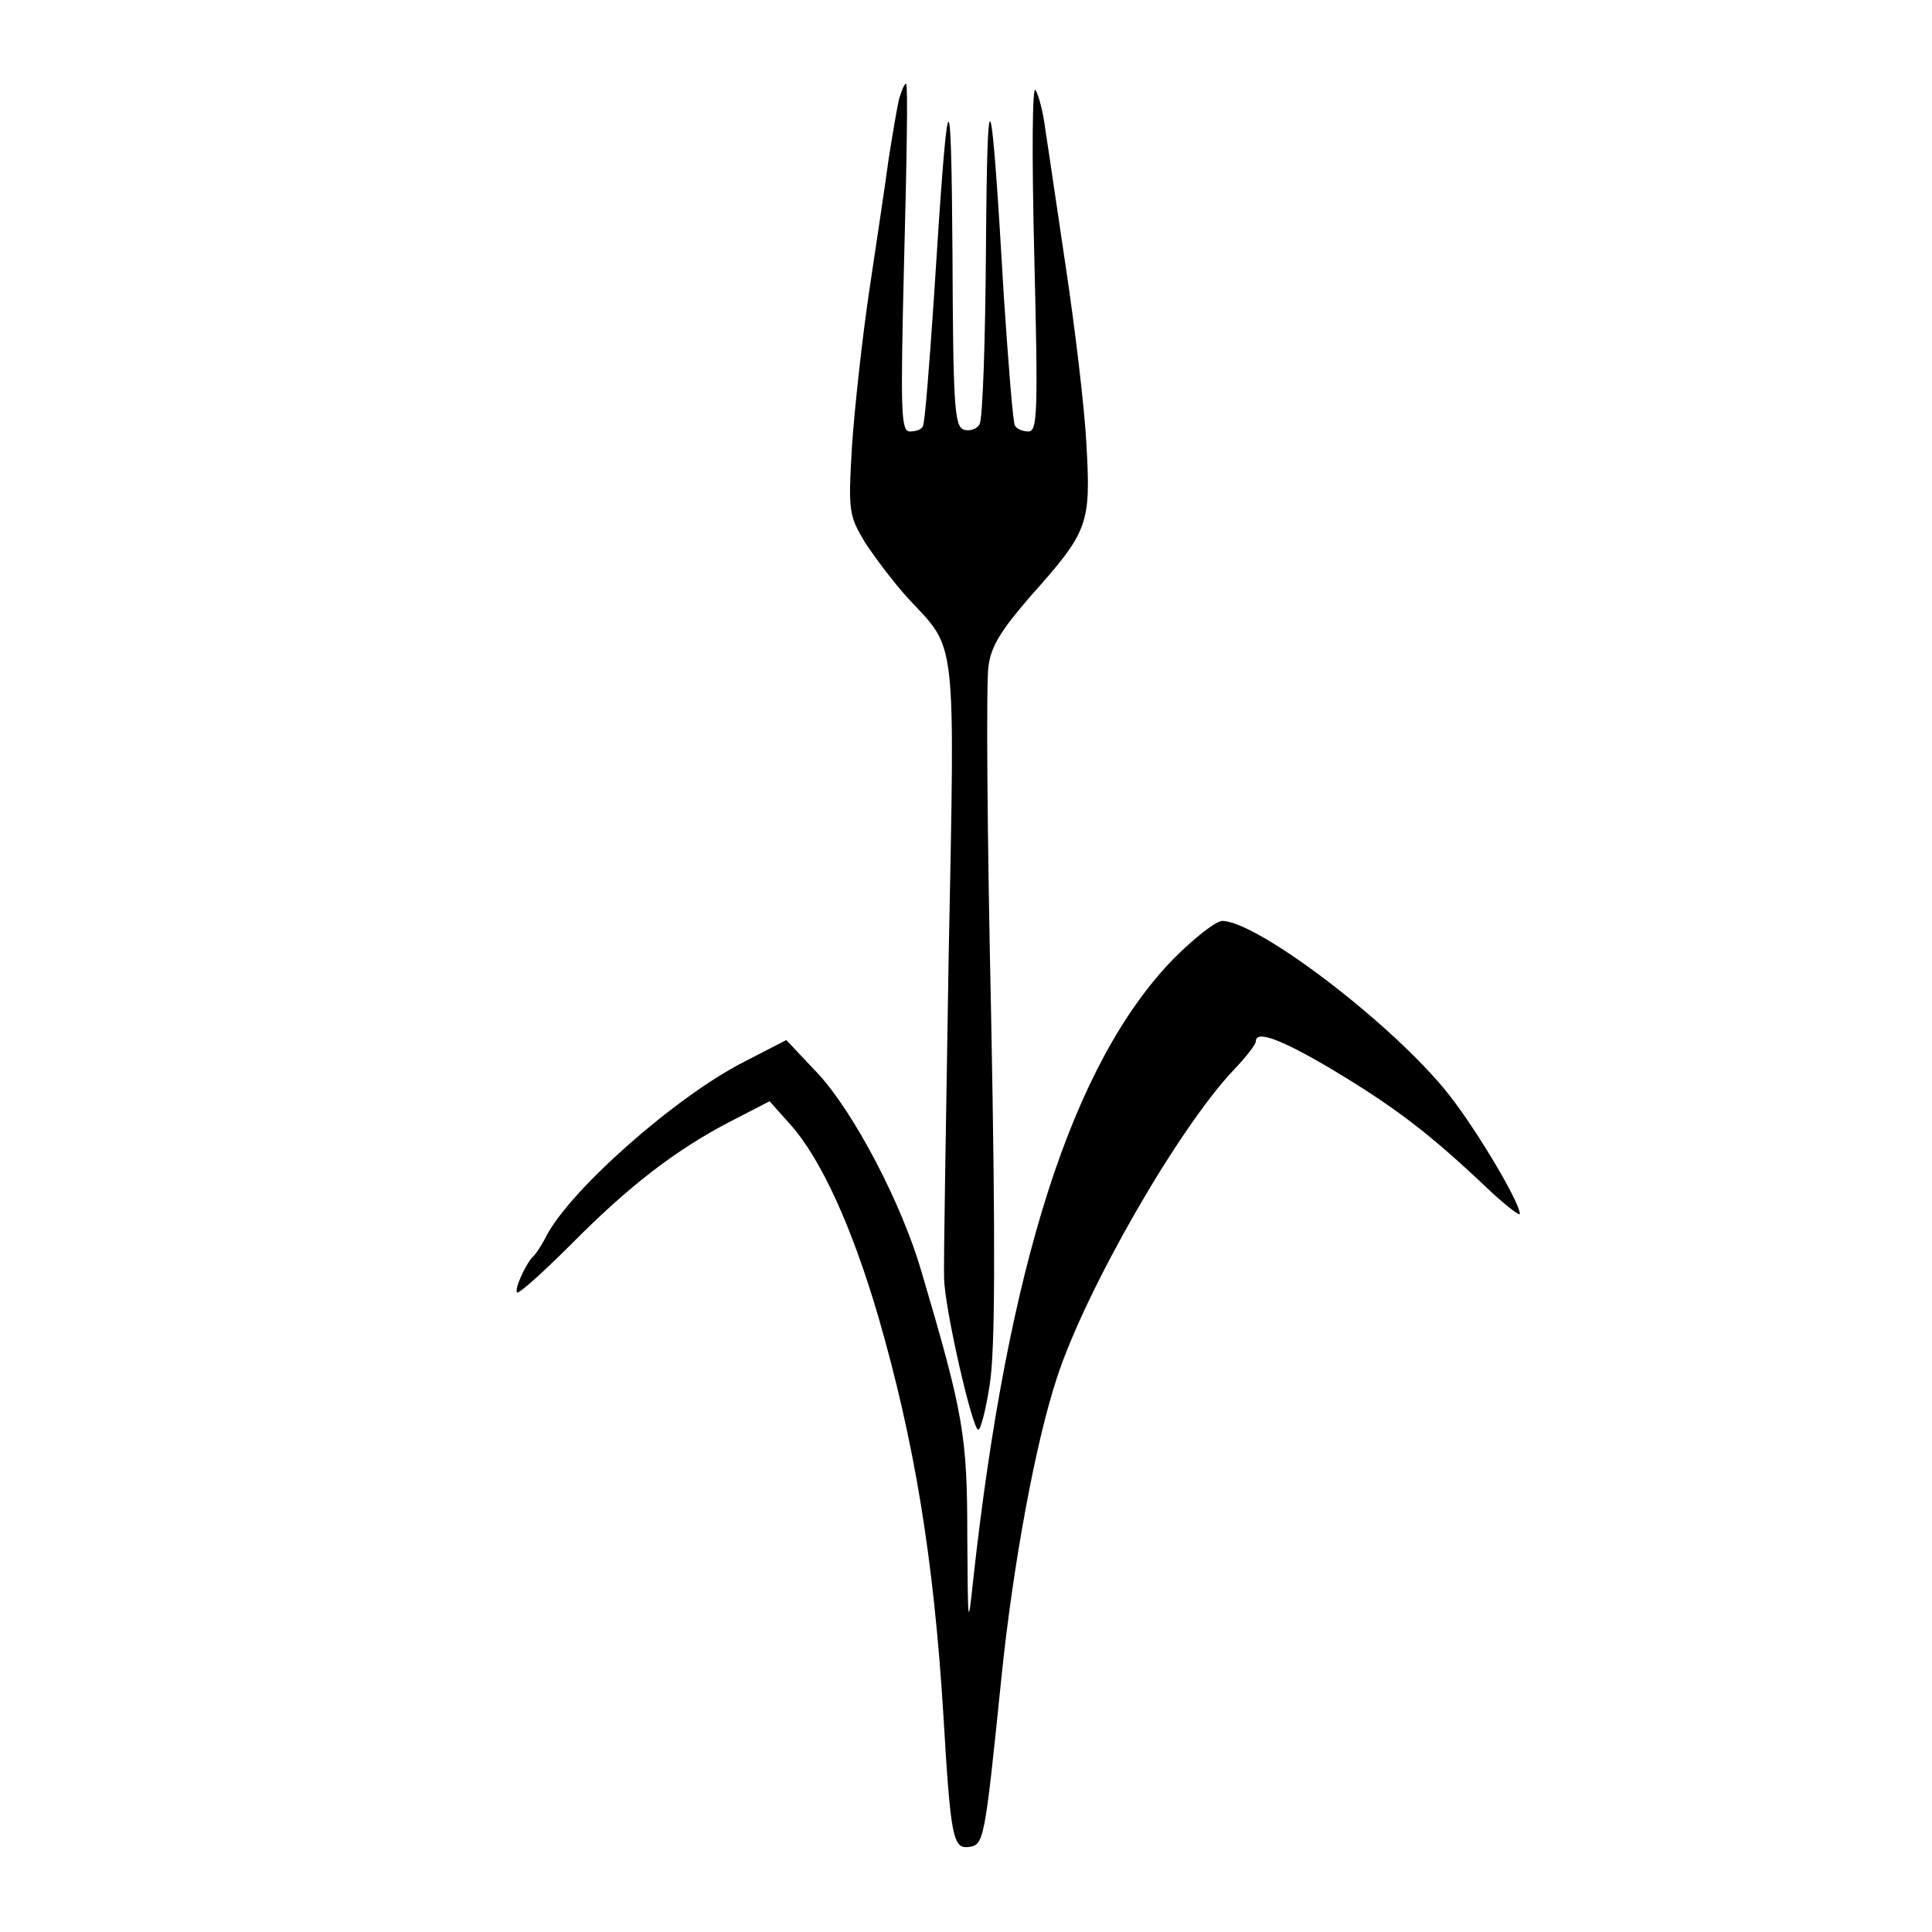 <?xml version="1.0" standalone="no"?>
<!DOCTYPE svg PUBLIC "-//W3C//DTD SVG 20010904//EN"
 "http://www.w3.org/TR/2001/REC-SVG-20010904/DTD/svg10.dtd">
<svg version="1.0" xmlns="http://www.w3.org/2000/svg"
 width="300pt" height="300pt" viewBox="0 0 300 300"
 preserveAspectRatio="xMidYMid meet">
<g transform="translate(0,300) scale(0.1,-0.1)"
fill="#000000" stroke="none">
<path d="M1396 2846 c-3 -13 -10 -54 -16 -92 -5 -38 -19 -130 -30 -204 -11
-74 -23 -183 -27 -242 -6 -102 -5 -108 20 -150 15 -23 45 -63 67 -87 76 -82
73 -49 63 -560 -4 -251 -8 -474 -7 -496 1 -48 44 -235 53 -235 4 0 12 32 18
71 8 51 9 212 2 573 -6 275 -8 519 -4 542 4 31 20 56 65 108 90 101 94 111 87
236 -3 58 -18 182 -32 275 -14 94 -28 190 -32 215 -3 25 -10 52 -15 60 -5 9
-6 -94 -2 -257 6 -243 5 -273 -9 -273 -9 0 -18 4 -21 9 -3 4 -10 93 -17 197
-20 344 -26 361 -28 79 -1 -143 -5 -266 -10 -274 -5 -8 -16 -11 -25 -8 -14 6
-16 39 -17 274 -2 289 -7 276 -29 -72 -7 -104 -14 -193 -17 -197 -2 -5 -11 -8
-20 -8 -14 0 -15 27 -9 270 4 149 6 270 3 270 -3 0 -7 -11 -11 -24z"/>
<path d="M1822 1511 c-156 -161 -257 -473 -311 -966 -8 -75 -8 -70 -9 70 0
156 -6 190 -71 410 -31 107 -105 247 -160 307 l-50 53 -66 -34 c-106 -54 -270
-199 -307 -271 -7 -14 -16 -27 -19 -30 -11 -9 -31 -52 -26 -57 3 -2 40 31 84
75 90 91 163 147 248 191 l60 31 33 -37 c47 -53 95 -158 136 -298 56 -194 86
-375 101 -620 11 -188 15 -206 39 -203 24 3 25 9 51 263 18 176 53 365 86 465
44 136 189 389 276 480 18 19 33 38 33 43 0 18 40 3 119 -44 95 -57 148 -97
234 -178 31 -30 57 -50 57 -46 0 19 -75 144 -118 195 -91 109 -290 259 -344
260 -10 0 -44 -27 -76 -59z"/>
</g>
</svg>
